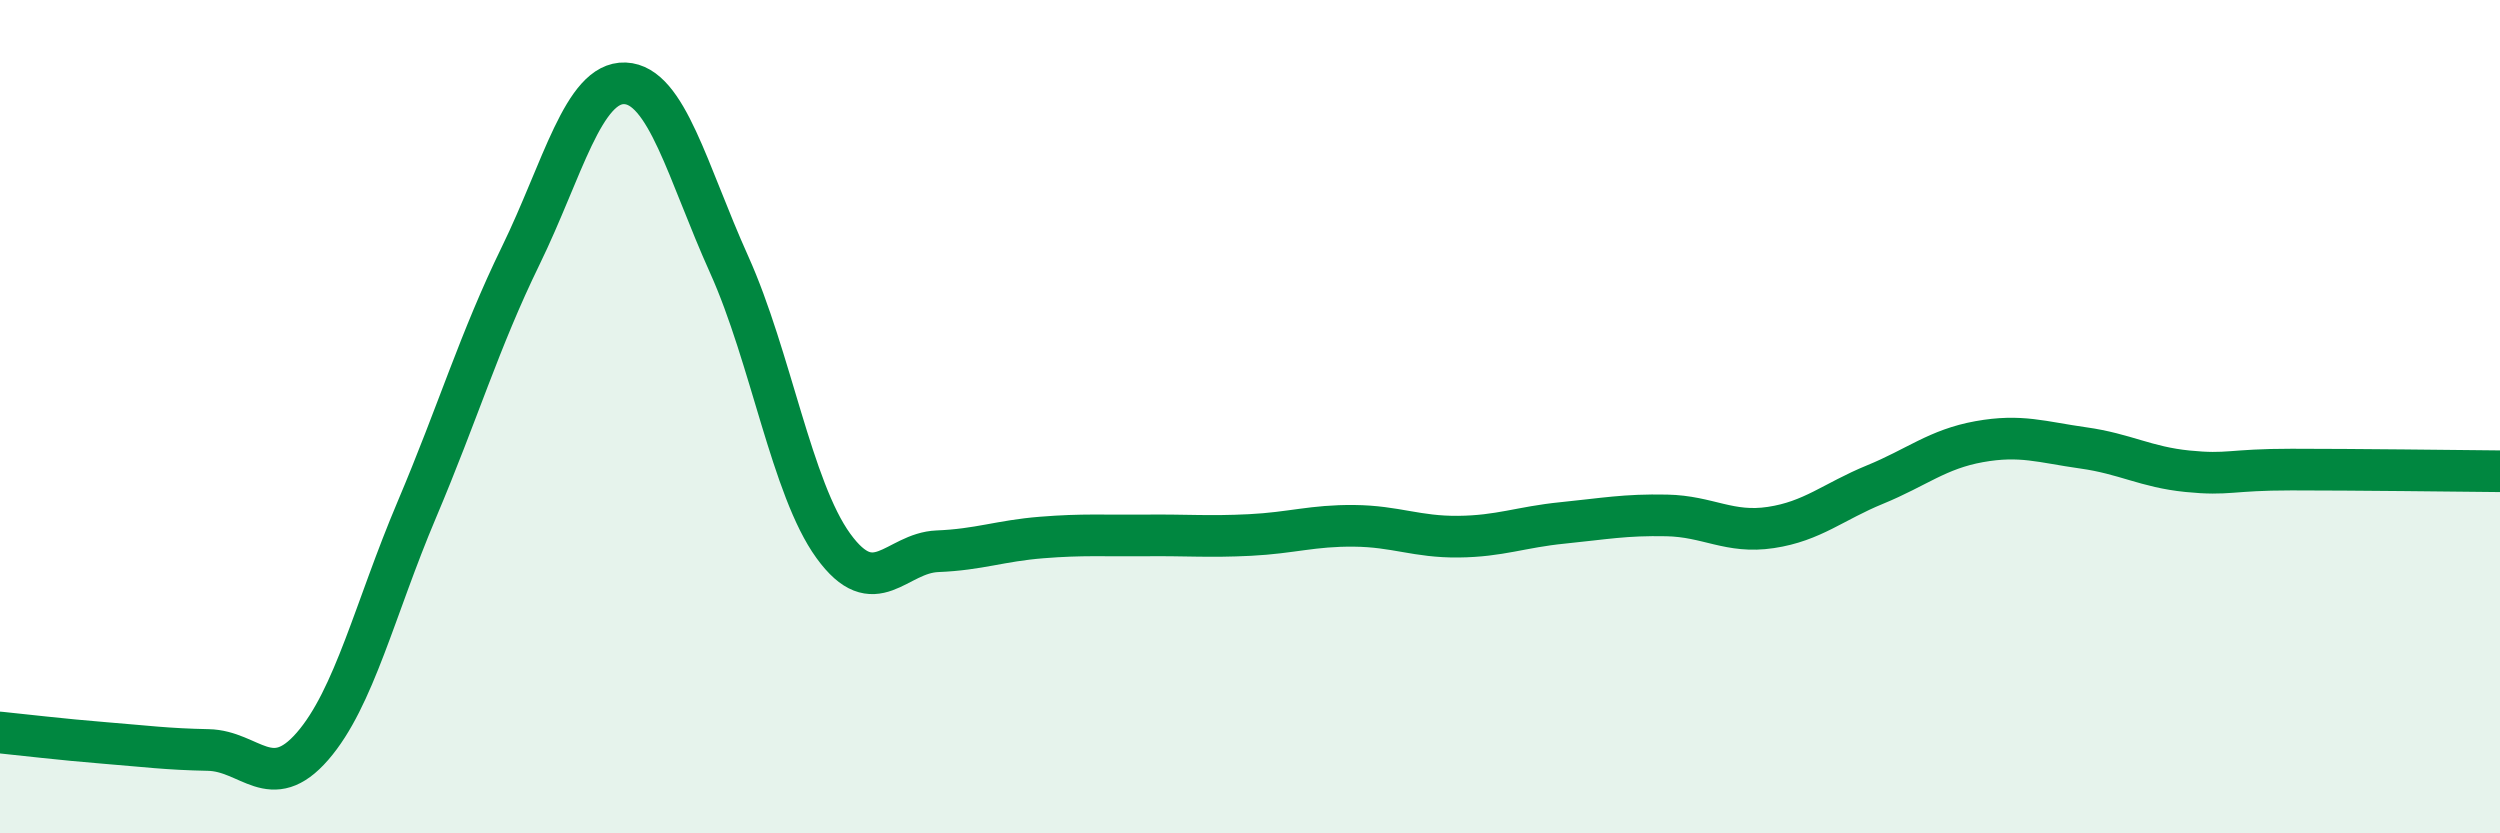
    <svg width="60" height="20" viewBox="0 0 60 20" xmlns="http://www.w3.org/2000/svg">
      <path
        d="M 0,17.58 C 0.5,17.63 1.5,17.75 2.5,17.83 C 3.5,17.91 4,17.98 5,18 C 6,18.02 6.5,19.06 7.5,17.91 C 8.5,16.76 9,14.6 10,12.24 C 11,9.88 11.5,8.18 12.5,6.13 C 13.5,4.08 14,1.96 15,2 C 16,2.04 16.5,4.13 17.5,6.35 C 18.5,8.57 19,11.72 20,13.1 C 21,14.48 21.5,13.27 22.5,13.23 C 23.5,13.19 24,12.98 25,12.9 C 26,12.82 26.5,12.86 27.5,12.85 C 28.5,12.84 29,12.89 30,12.84 C 31,12.79 31.5,12.61 32.5,12.62 C 33.5,12.63 34,12.89 35,12.88 C 36,12.87 36.5,12.65 37.5,12.55 C 38.5,12.45 39,12.35 40,12.37 C 41,12.39 41.5,12.81 42.5,12.66 C 43.5,12.51 44,12.04 45,11.63 C 46,11.22 46.5,10.78 47.5,10.6 C 48.5,10.42 49,10.61 50,10.75 C 51,10.89 51.5,11.21 52.5,11.31 C 53.5,11.41 53.5,11.27 55,11.27 C 56.5,11.27 59,11.3 60,11.31L60 20L0 20Z"
        fill="#008740"
        opacity="0.1"
        stroke-linecap="round"
        stroke-linejoin="round"
      />
      <path
        d="M 0,17.58 C 0.5,17.63 1.5,17.75 2.5,17.83 C 3.5,17.91 4,17.98 5,18 C 6,18.02 6.5,19.06 7.5,17.91 C 8.5,16.76 9,14.6 10,12.24 C 11,9.88 11.5,8.18 12.5,6.13 C 13.5,4.08 14,1.96 15,2 C 16,2.04 16.5,4.13 17.5,6.35 C 18.5,8.57 19,11.72 20,13.1 C 21,14.48 21.5,13.27 22.5,13.23 C 23.5,13.19 24,12.98 25,12.9 C 26,12.82 26.5,12.86 27.5,12.85 C 28.5,12.84 29,12.89 30,12.84 C 31,12.79 31.5,12.61 32.5,12.62 C 33.5,12.63 34,12.89 35,12.88 C 36,12.87 36.5,12.65 37.5,12.55 C 38.5,12.45 39,12.35 40,12.37 C 41,12.39 41.5,12.81 42.5,12.66 C 43.5,12.51 44,12.04 45,11.63 C 46,11.22 46.5,10.78 47.5,10.6 C 48.5,10.42 49,10.61 50,10.75 C 51,10.89 51.5,11.21 52.5,11.31 C 53.5,11.41 53.5,11.27 55,11.27 C 56.5,11.27 59,11.3 60,11.31"
        stroke="#008740"
        stroke-width="1"
        fill="none"
        stroke-linecap="round"
        stroke-linejoin="round"
      />
    </svg>
  